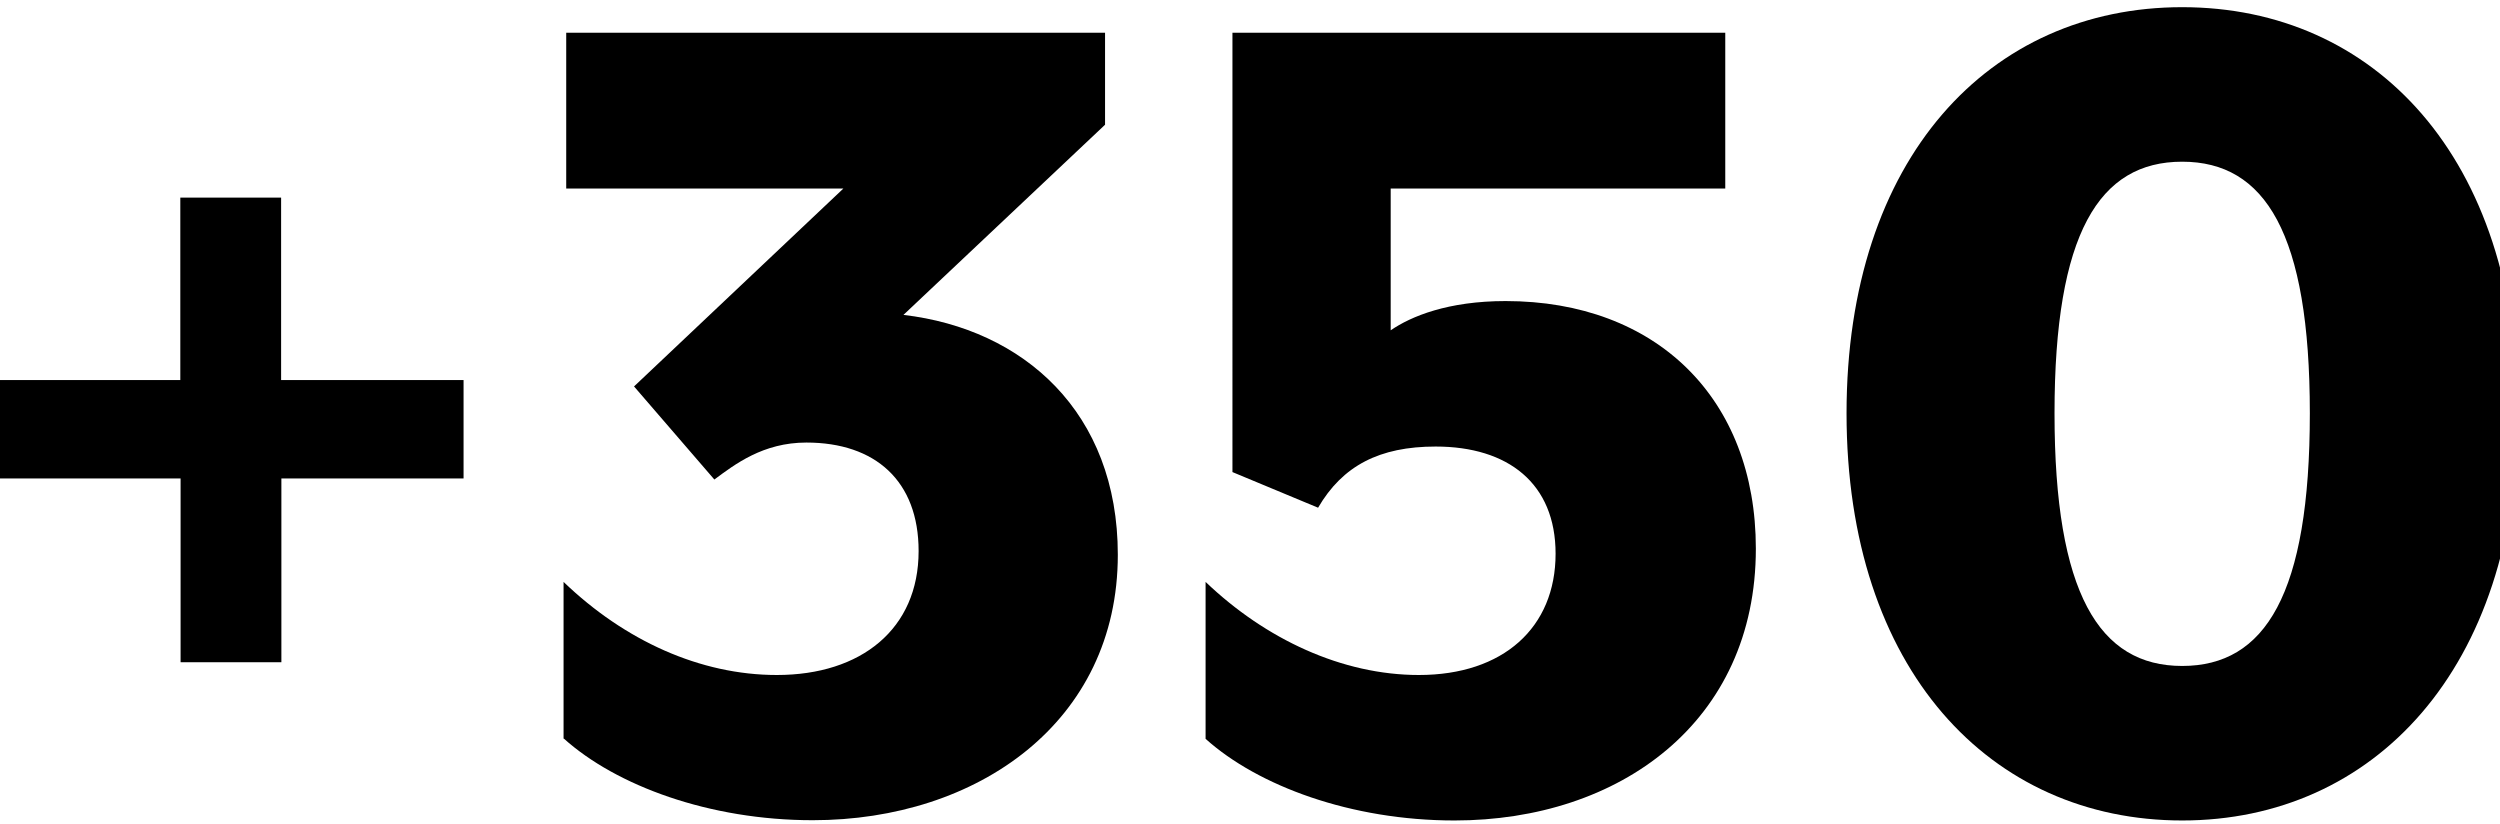 <svg viewBox="0 0 94 31" xmlns="http://www.w3.org/2000/svg" id="Layer_1">
  <path d="M10.58,17.99v6.91h-3.79v-6.91H-.08v-3.7h6.86v-6.86h3.79v6.86h6.86v3.7h-6.86Z"></path>
  <path d="M21.19,27.78v-5.9c2.3,2.21,5.14,3.5,8.02,3.5,3.17,0,5.33-1.73,5.33-4.66,0-2.64-1.63-4.08-4.22-4.08-1.63,0-2.69.82-3.46,1.39l-3.02-3.5,7.87-7.44h-10.42V1.23h20.26v3.46l-7.58,7.15c4.51.53,8.06,3.65,8.06,9.02,0,6.29-5.28,9.98-11.47,9.98-3.89,0-7.39-1.3-9.36-3.07Z"></path>
  <path d="M45.33,27.78v-5.9c2.26,2.16,5.14,3.5,8.02,3.5,3.17,0,5.14-1.78,5.14-4.56,0-2.64-1.78-4.03-4.51-4.03-2.11,0-3.5.72-4.42,2.3l-3.22-1.34V1.23h18.53v5.86h-12.58v5.33c.77-.53,2.16-1.1,4.32-1.1,5.66,0,9.41,3.65,9.41,9.31,0,6.53-5.14,10.22-11.33,10.22-3.89,0-7.39-1.3-9.36-3.07Z"></path>
  <path d="M69.43,15.54c0-9.6,5.38-15.27,12.62-15.27s12.62,5.66,12.62,15.27-5.42,15.31-12.62,15.31-12.62-5.66-12.62-15.31ZM86.85,15.54c0-6.77-1.68-9.46-4.8-9.46s-4.8,2.69-4.8,9.46,1.68,9.5,4.8,9.5,4.8-2.69,4.8-9.5Z"></path>
</svg>